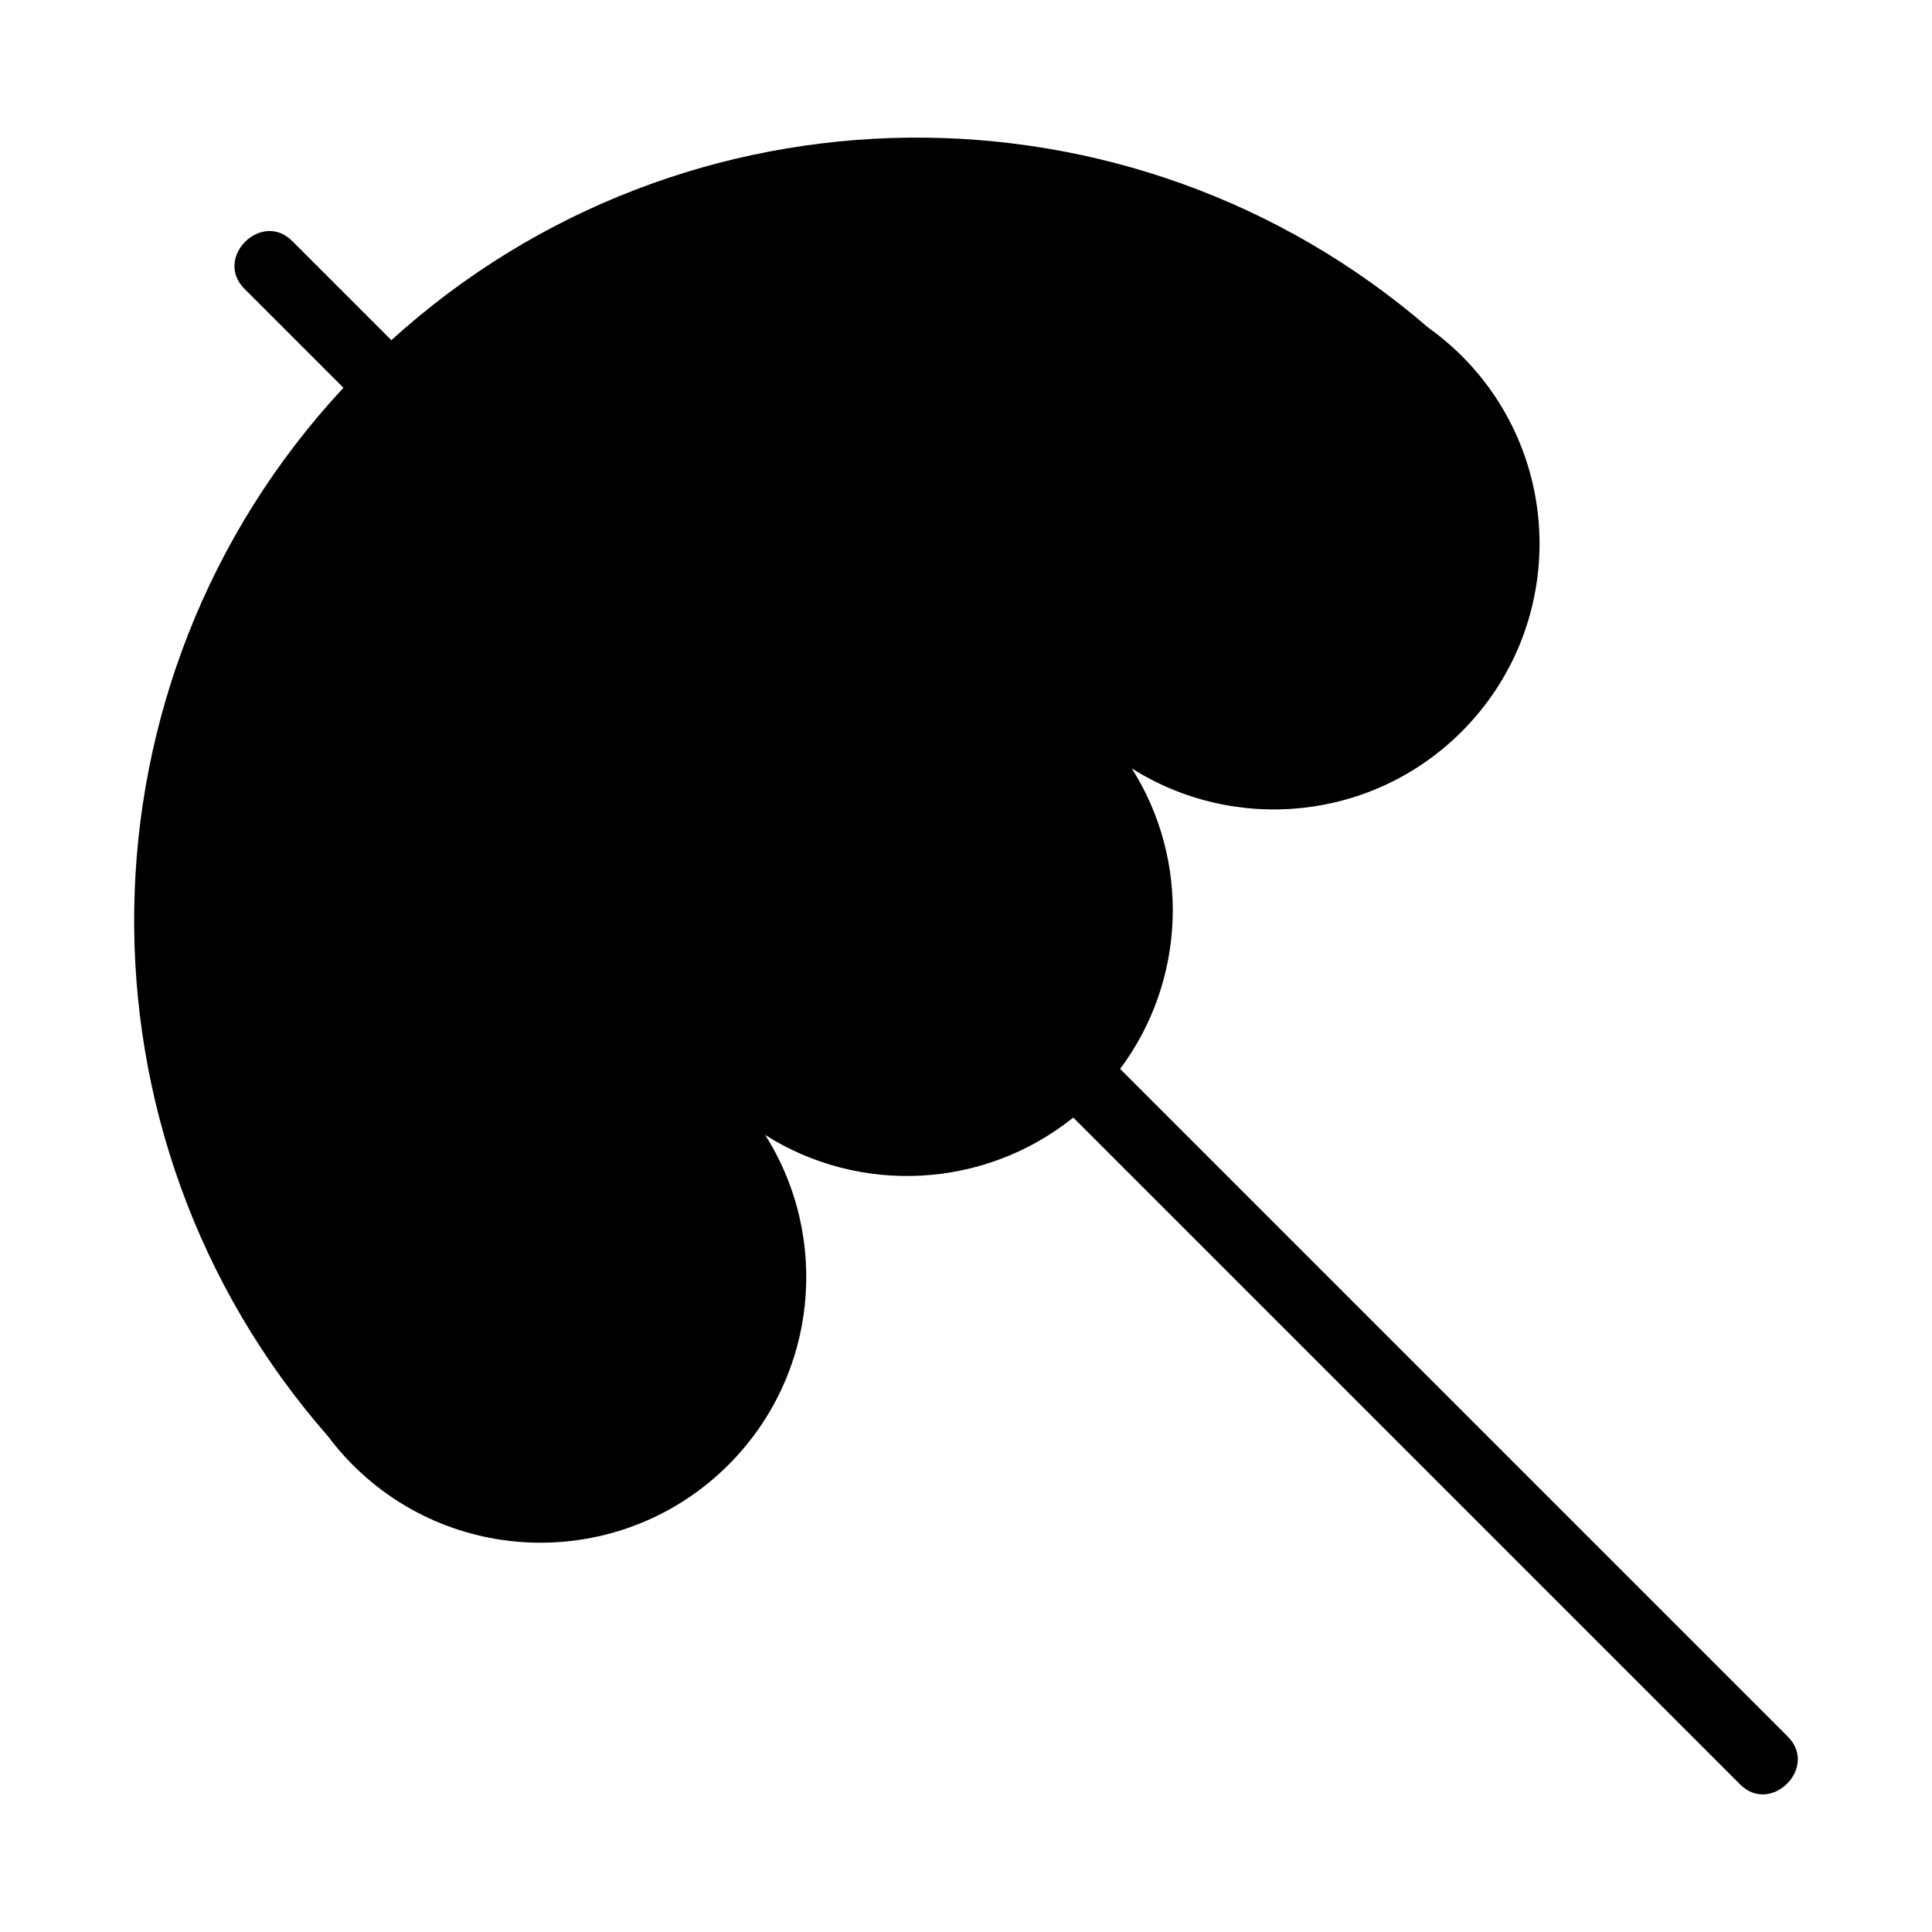 <?xml version="1.0" encoding="UTF-8"?>
<!-- Uploaded to: SVG Repo, www.svgrepo.com, Generator: SVG Repo Mixer Tools -->
<svg fill="#000000" width="800px" height="800px" version="1.1" viewBox="144 144 512 512" xmlns="http://www.w3.org/2000/svg">
 <path d="m617.81 604.25-176.97-176.97c17.504-23.441 18.559-55.258 3.09-79.656 27.211 17.246 63.676 14.008 87.426-9.738 27.496-27.496 27.523-72.066 0.047-99.543-2.812-2.805-5.801-5.309-8.934-7.547-78.977-68.18-197.09-67.109-274.76 3.356l-26.293-26.293c-8.16-8.16-20.809 4.488-12.652 12.652 8.051 8.051 16.848 16.848 26.25 26.25-72.535 77.984-73.914 198.14-4.184 277.76 2.012 2.691 4.223 5.273 6.672 7.719 27.477 27.477 72.043 27.457 99.543-0.039 23.75-23.75 26.984-60.215 9.734-87.422 25.09 15.91 58.039 14.348 81.648-4.613 67.539 67.539 133 133 176.74 176.74 8.148 8.152 20.801-4.496 12.641-12.656z"/>
</svg>